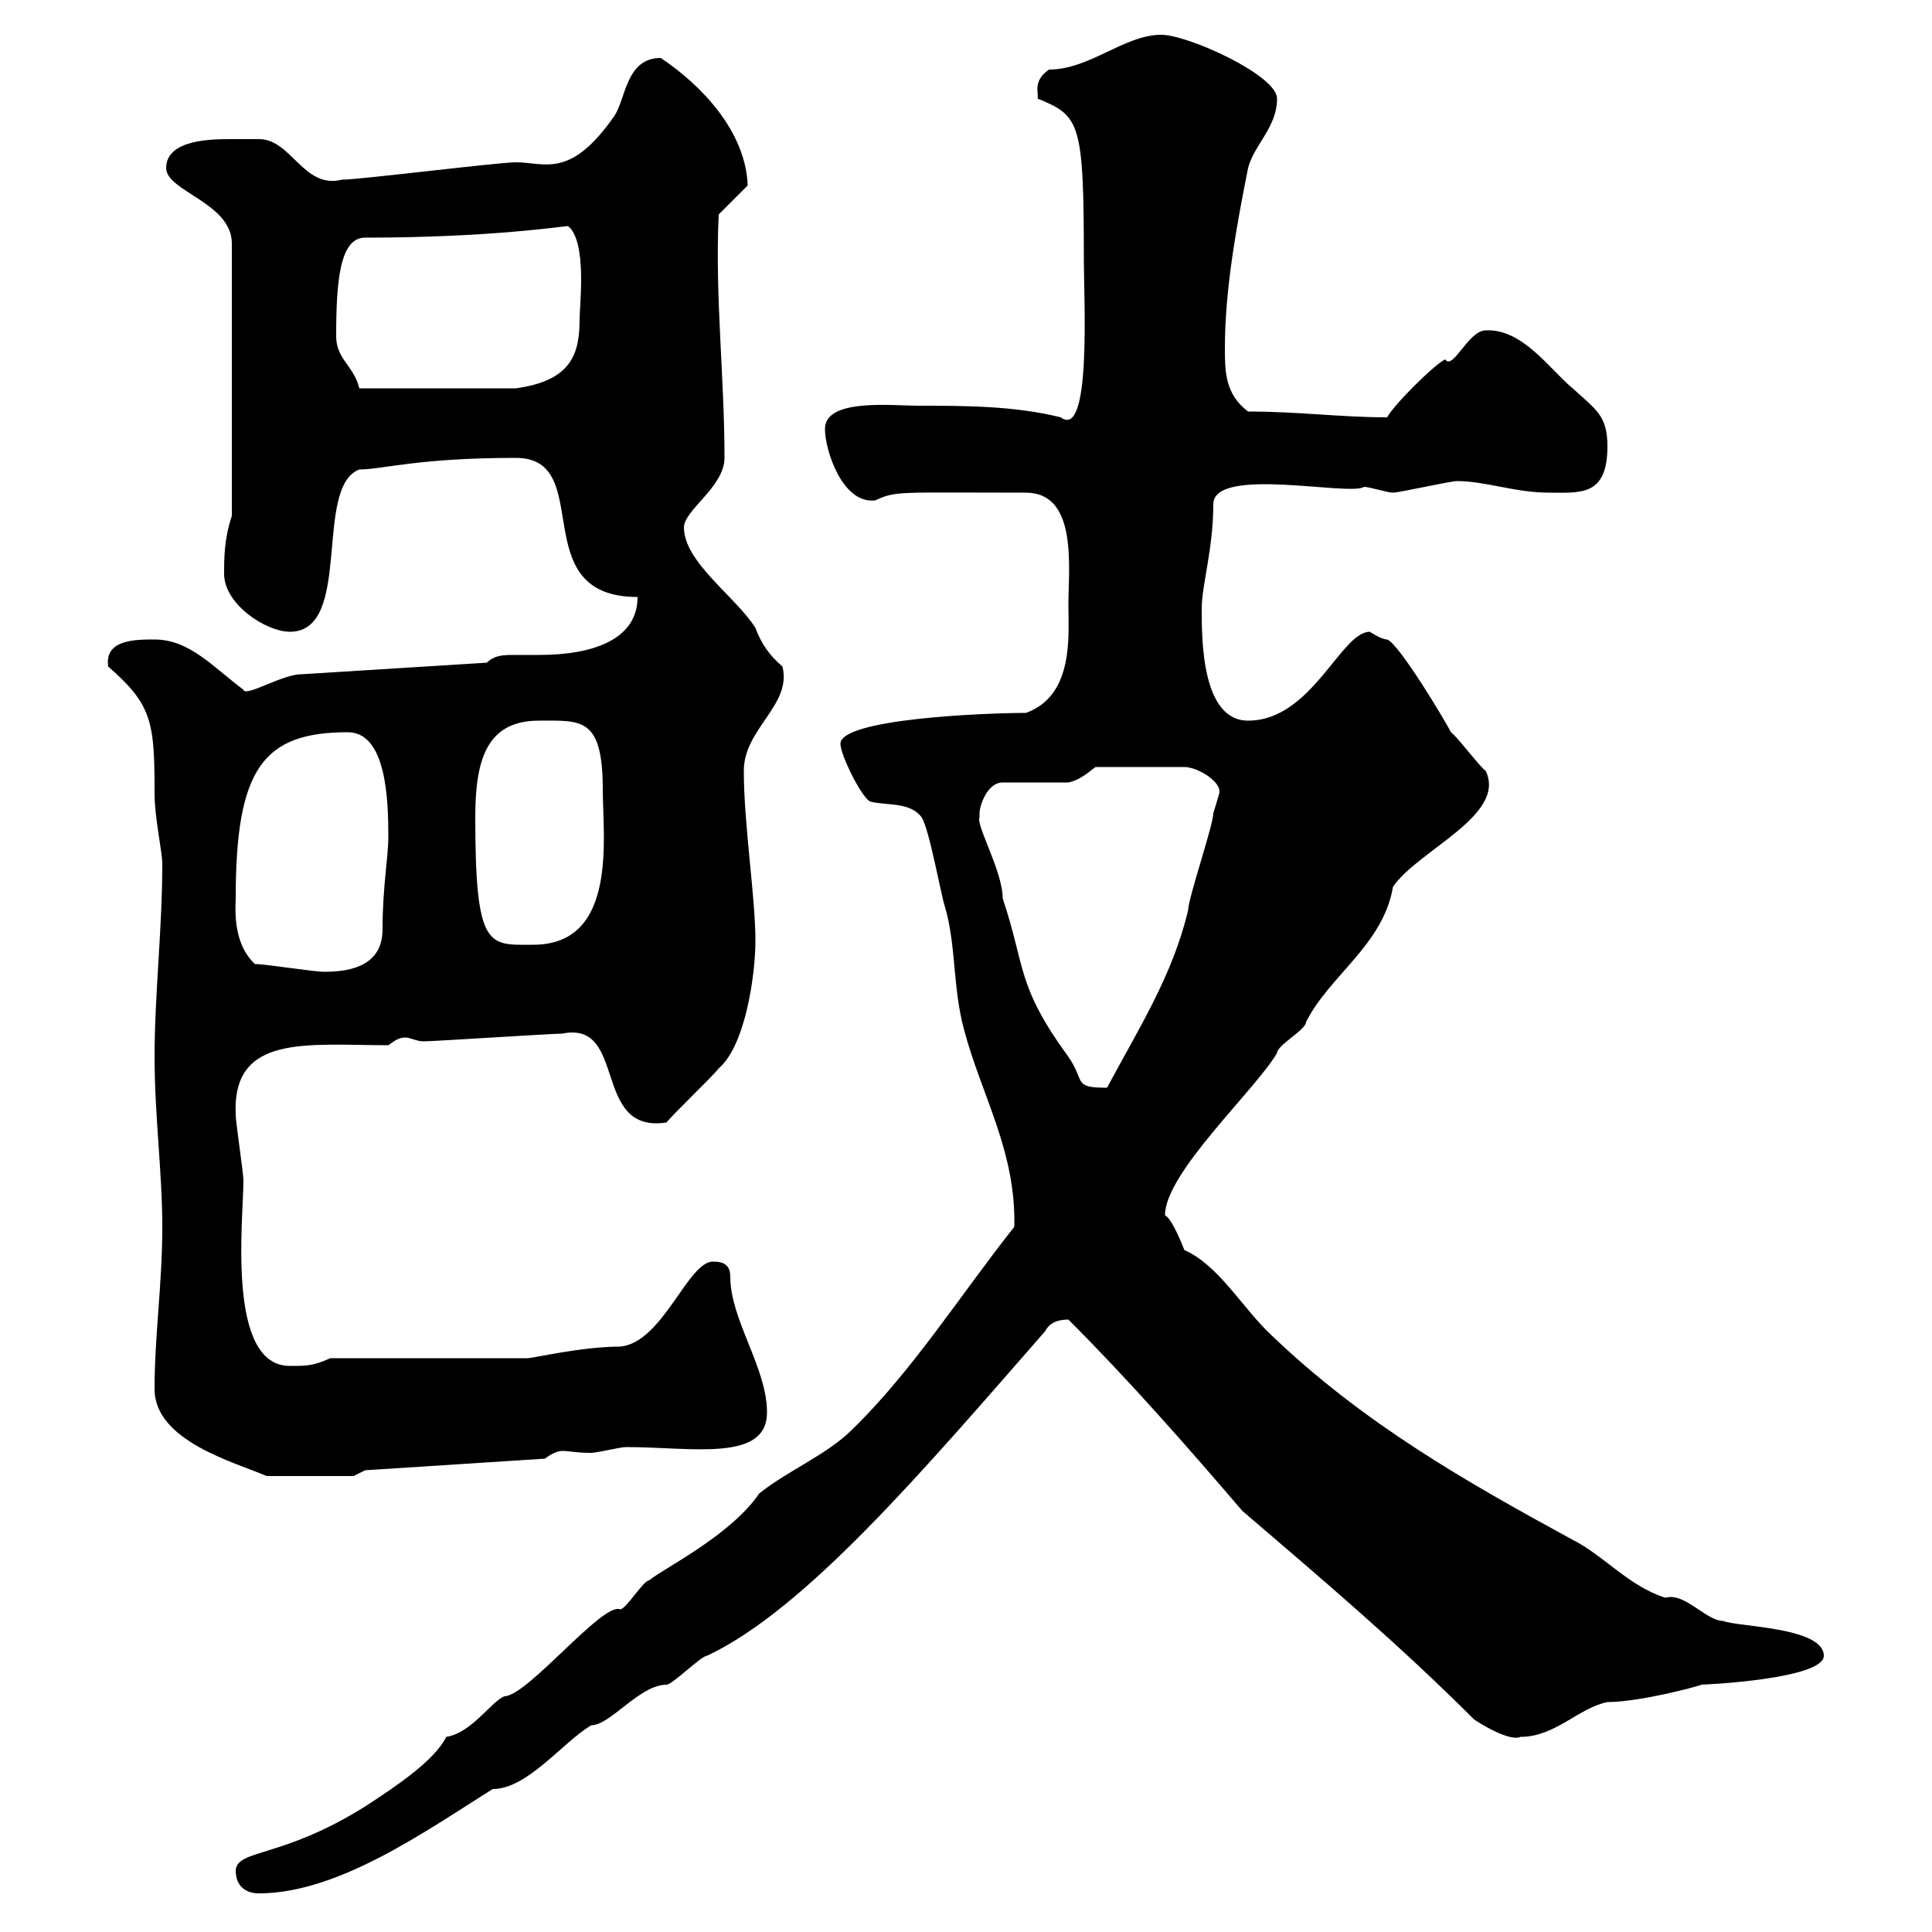 <svg xmlns="http://www.w3.org/2000/svg" xmlns:xlink="http://www.w3.org/1999/xlink" width="300" height="300"><path d="M36.60 290.40C36.60 293.10 38.40 294 40.20 294C52.50 294 66 284.40 76.50 277.80C81.90 277.80 87.30 270.60 91.80 267.90C94.80 267.90 99.30 261.60 103.50 261.60C104.40 261.60 108.90 257.10 109.80 257.10C125.10 249.90 143.40 228.30 162.30 206.70C162.90 205.50 164.10 204.90 165.90 204.90C175.20 214.20 183.90 224.10 192.90 234.60C205.50 245.40 217.20 255.30 228.90 267C231.60 268.80 234.90 270.30 236.10 269.70C241.50 269.70 245.10 265.20 249.60 264.30C255 264.30 265.80 261.30 264 261.60C264.90 261.60 283.20 260.70 283.20 257.10C283.20 252.60 269.40 252.60 267.60 251.70C264.90 251.70 261.60 247.20 258.60 248.10C252.90 246.30 249 241.50 244.20 239.10C227.70 230.10 211.80 221.10 197.40 207.30C192.90 203.10 189.30 196.50 183.90 194.10C183.90 194.10 182.10 189.30 180.90 188.70C180.90 182.10 195 169.20 198.30 163.50C198.30 162.30 202.80 159.90 202.80 158.70C206.40 151.50 214.80 146.70 216.30 137.70C220.20 132 234 126.60 230.70 119.70C229.80 119.10 226.20 114.30 225.30 113.70C224.40 111.90 217.20 99.90 215.40 99.30C214.50 99.30 212.70 98.10 212.70 98.10C208.20 98.10 203.70 111.90 193.80 111.90C186.60 111.90 186.60 99.30 186.60 94.50C186.60 90.90 188.40 85.20 188.40 78.30C188.40 72.30 209.70 77.10 211.80 75.60C212.70 75.60 215.40 76.50 216.30 76.50C217.20 76.50 225.30 74.70 226.20 74.70C230.70 74.70 235.20 76.50 240.60 76.50C245.40 76.50 249.60 77.10 249.60 69.30C249.60 64.50 247.80 63.60 244.20 60.30C240.60 57.30 236.40 51 230.70 51.30C228 51.30 225.60 57.60 224.40 55.80C222.60 56.70 216.30 63 215.40 64.80C208.20 64.80 201.60 63.90 193.80 63.90C190.20 61.20 190.20 57.60 190.20 54C190.20 45 192 35.10 193.80 26.10C194.70 22.50 198.30 19.80 198.30 15.30C198.30 11.70 184.50 5.40 180.30 5.40C174.60 5.40 169.20 10.80 162.90 10.80C160.20 12.60 161.40 14.70 161.10 15.30C167.70 18 168.30 18.90 168.30 40.50C168.30 46.50 169.50 68.40 164.70 64.80C157.50 63 149.70 63 142.50 63C138.60 63 128.10 61.80 128.10 66.60C128.10 69.90 130.80 78.30 135.90 77.70C139.20 76.20 139.20 76.50 159.30 76.50C167.40 76.50 165.90 88.20 165.90 93.90C165.90 98.70 166.80 108 159.30 110.70C153 110.70 130.50 111.60 130.50 115.50C130.50 117.30 134.10 124.50 135.30 124.50C137.70 125.10 141.30 124.50 143.10 126.90C144.30 128.70 146.10 138.90 146.70 140.70C148.50 146.70 147.90 153.30 149.70 159.90C152.40 170.10 157.80 178.80 157.50 190.50C149.40 200.70 141.60 213 132.30 222C128.40 225.90 122.40 228.30 117.90 231.90C113.40 238.50 102.90 243.60 100.80 245.40C99.90 245.40 97.20 249.90 96.30 249.90C93.60 248.70 81.90 263.40 78.30 263.40C76.20 264.30 73.20 269.10 69.30 269.70C67.50 273.30 61.80 277.20 56.70 280.50C43.80 288.60 36.90 287.10 36.60 290.40ZM24 215.70C24 223.80 36.60 227.10 41.40 229.20C45 229.20 51.30 229.20 54.90 229.20L56.70 228.30L84.60 226.50C85.80 225.60 86.70 225.30 87.30 225.30C88.50 225.30 89.40 225.60 91.80 225.60C92.70 225.60 96.30 224.70 97.20 224.70C107.40 224.70 119.10 227.10 119.10 219.30C119.10 212.40 113.40 204.90 113.40 198.30C113.40 196.50 112.50 195.90 110.70 195.90C106.80 195.90 102.90 208.50 96.30 209.10C90.30 209.10 82.80 210.90 81.90 210.90L51.30 210.90C48.60 212.10 47.70 212.10 45 212.10C35.10 212.10 37.80 189.30 37.80 183.30C37.80 182.10 36.60 174.30 36.60 173.10C36 160.50 47.70 162.30 60.30 162.30C61.20 161.70 61.80 161.10 63 161.10C63.60 161.10 64.80 161.70 65.70 161.70C67.50 161.70 85.50 160.50 87.30 160.50C97.50 158.40 91.80 176.10 103.50 174.30C104.40 173.10 110.70 167.10 111.60 165.90C115.80 162.30 117.30 151.20 117.30 146.10C117.30 139.20 115.50 128.10 115.50 119.70C115.50 113.10 123 109.50 121.50 103.50C119.40 101.70 118.20 99.90 117.30 97.50C114.30 92.70 106.20 87.30 106.20 81.90C106.20 79.20 112.50 75.60 112.50 71.10C112.50 58.50 111 45.90 111.60 33.30L116.10 28.80C115.80 20.40 108.90 13.20 102.60 9C97.20 9 97.20 15.30 95.40 18C88.50 27.90 84.60 25.20 80.10 25.20C77.40 25.20 55.80 27.90 53.10 27.90C47.10 29.40 45.30 21.60 40.20 21.60C40.20 21.60 36.60 21.60 36 21.60C33 21.60 25.80 21.60 25.80 26.10C25.80 29.70 36 31.50 36 37.80L36 80.10C34.80 83.70 34.80 86.70 34.80 89.10C34.80 93.90 41.40 98.10 45 98.10C54.90 98.10 48.60 75.60 55.80 72.90C59.40 72.90 64.80 71.10 80.10 71.10C92.70 71.10 81.30 92.70 99 92.70C99 99.30 92.10 101.70 83.70 101.70C81.90 101.70 81 101.70 79.80 101.70C78.30 101.70 76.80 101.70 75.60 102.90L46.80 104.70C43.80 104.70 38.10 108.30 37.80 107.10C33 103.50 29.40 99.30 24 99.30C21 99.30 16.20 99.30 16.80 103.50C23.70 109.50 24 112.20 24 123.30C24 126.90 25.20 132.30 25.20 134.10C25.20 144.30 24 154.50 24 164.10C24 173.10 25.20 182.10 25.20 190.50C25.20 199.50 24 207.30 24 215.70ZM152.10 126.30C152.10 125.10 153.30 121.50 155.70 121.50L165.90 121.50C167.40 121.20 168.60 120.30 170.10 119.10L183.90 119.10C186 119.10 189.90 121.50 189.30 123.30C189.30 123.30 188.40 126.30 188.40 126.30C188.40 128.10 184.50 139.50 184.50 141.30C182.10 151.50 176.70 159.90 171.90 168.90C166.50 168.90 168.60 168 165.90 164.10C157.80 153 159.30 150.30 155.70 139.50C155.70 135.30 151.50 128.10 152.10 126.90C152.10 126.90 152.10 126.90 152.10 126.30ZM39.60 149.70C36 146.40 36.60 140.70 36.60 139.50C36.60 119.40 40.80 113.70 54 113.70C60 113.70 60.30 124.20 60.30 129.90C60.30 133.20 59.40 137.70 59.40 144.30C59.40 149.70 54.90 150.90 50.40 150.90C48.60 150.90 41.40 149.70 39.60 149.70ZM73.80 126.90C73.80 117.90 75.60 111.90 83.70 111.90C90.30 111.90 93.60 111.30 93.60 122.70C93.60 129.90 96 146.70 82.80 146.70C75.90 146.70 73.80 147.60 73.80 126.90ZM52.20 52.20C52.20 43.50 52.80 36.90 56.70 36.90C76.20 36.90 87.60 35.10 88.20 35.10C91.20 37.50 90 47.40 90 49.50C90 54.90 88.80 59.10 80.10 60.30L55.80 60.30C54.90 56.70 52.20 55.80 52.20 52.20Z"/></svg>
